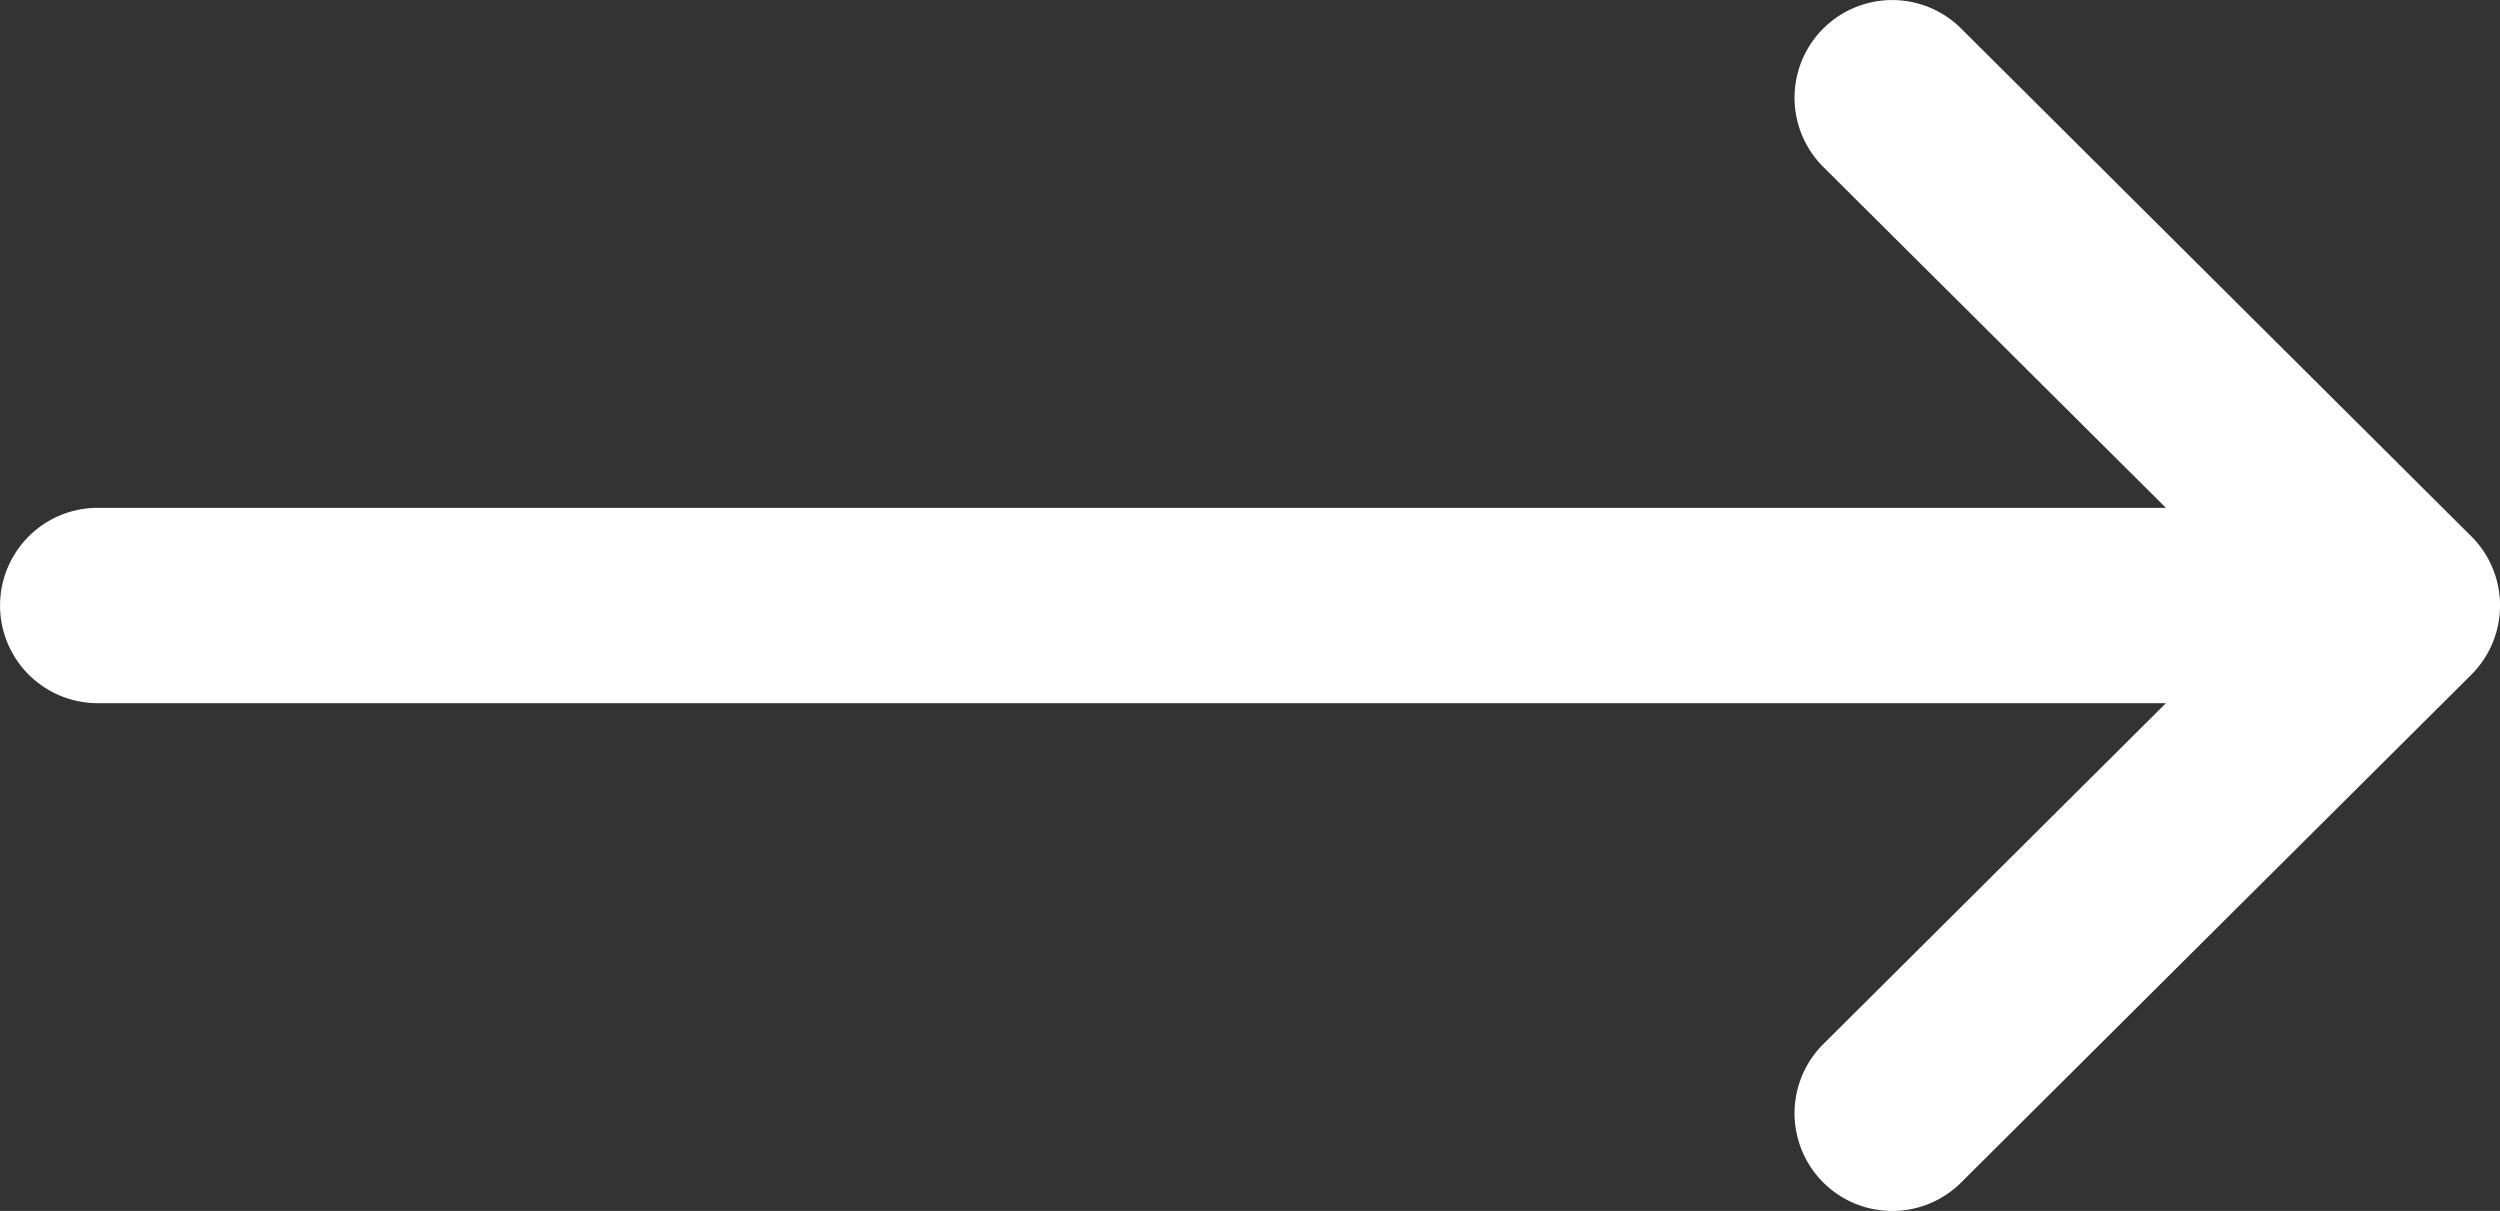 <svg xmlns="http://www.w3.org/2000/svg" width="22" height="10.656" viewBox="0 0 22 10.656">
  <rect x="0" y="0" width="22" height="10.656" fill="#333333" stroke="none"/>
  <g id="Groupe_354" data-name="Groupe 354" transform="translate(-105 -328.889)">
    <g id="Groupe_5" data-name="Groupe 5" transform="translate(105 328.889)">
      <path id="Tracé_22" data-name="Tracé 22" d="M126.748,333.609h0l-4.49-4.469a.859.859,0,0,0-1.213,1.218l3.015,3h-18.2a.859.859,0,0,0,0,1.719h18.2l-3.015,3a.859.859,0,0,0,1.213,1.218l4.49-4.469h0a.86.86,0,0,0,0-1.217Zm0,0" transform="translate(-105 -328.889)" fill="#fff"/>
    </g>
  </g>
</svg>
